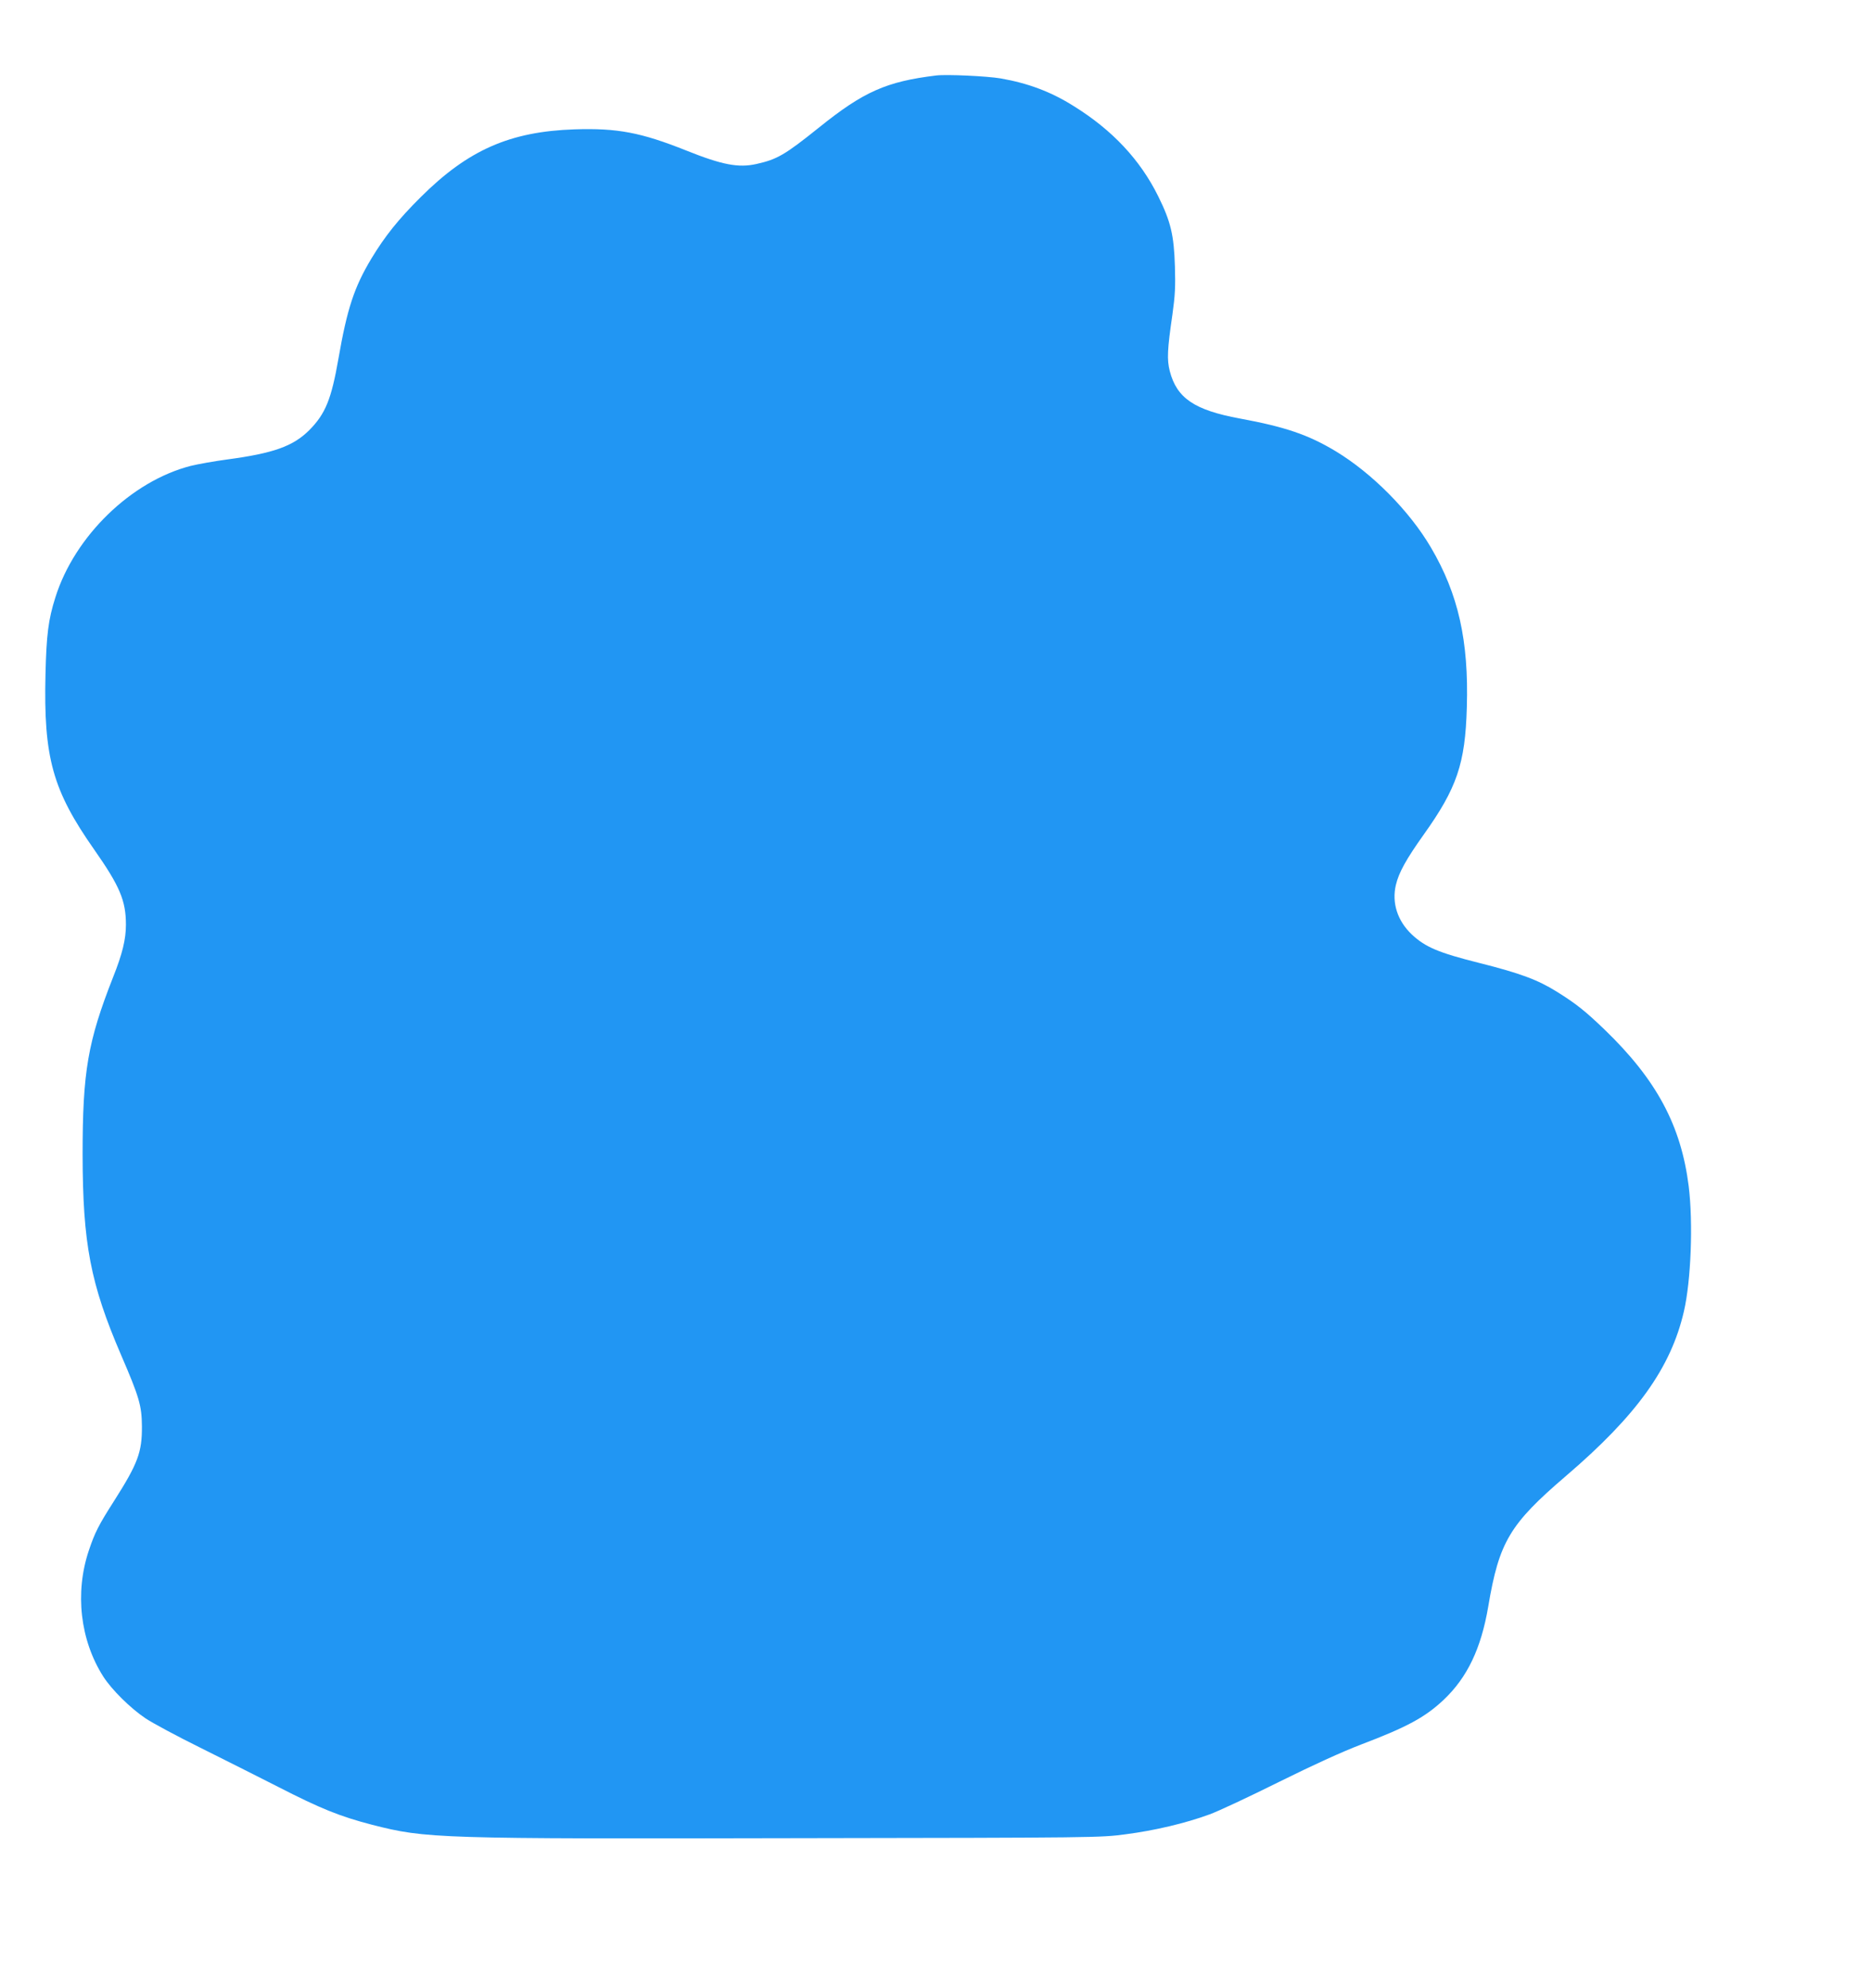 <?xml version="1.0" standalone="no"?>
<!DOCTYPE svg PUBLIC "-//W3C//DTD SVG 20010904//EN"
 "http://www.w3.org/TR/2001/REC-SVG-20010904/DTD/svg10.dtd">
<svg version="1.0" xmlns="http://www.w3.org/2000/svg"
 width="1205pt" height="1280pt" viewBox="0 0 1205 1280"
 preserveAspectRatio="xMidYMid meet">
<g transform="translate(0,1280) scale(0.1,-0.1)"
fill="#2196f3" stroke="none">
<path d="M6030 12314 c-321 -39 -468 -104 -755 -335 -221 -177 -269 -205 -403
-235 -116 -26 -221 -6 -453 87 -291 116 -443 145 -719 136 -415 -14 -685 -132
-991 -437 -143 -142 -230 -251 -317 -395 -110 -183 -156 -321 -212 -643 -46
-264 -84 -357 -189 -463 -104 -103 -230 -148 -529 -188 -83 -11 -188 -30 -233
-41 -383 -98 -748 -452 -872 -846 -46 -144 -58 -243 -64 -496 -13 -537 46
-747 313 -1128 166 -237 205 -330 205 -485 0 -94 -23 -188 -82 -336 -164 -417
-197 -609 -197 -1144 1 -573 50 -831 248 -1291 117 -271 133 -326 134 -459 1
-166 -25 -238 -179 -480 -101 -158 -124 -204 -163 -320 -91 -271 -56 -577 93
-811 55 -86 176 -205 273 -270 47 -31 205 -116 351 -188 146 -73 372 -186 501
-252 275 -141 399 -191 607 -245 349 -89 409 -91 2760 -86 1904 3 1930 3 2093
25 186 24 385 71 540 128 58 21 258 115 445 208 222 110 406 194 531 242 295
112 412 175 532 288 152 144 241 330 287 601 70 416 138 530 500 840 456 390
676 696 760 1060 46 198 60 570 31 806 -49 391 -207 686 -542 1009 -123 118
-181 165 -306 243 -123 77 -235 119 -501 186 -263 66 -347 102 -434 183 -93
88 -130 204 -103 319 19 81 68 168 179 324 214 300 268 457 278 820 13 429
-55 730 -231 1029 -139 237 -380 479 -613 620 -178 107 -326 157 -618 211
-292 54 -406 131 -451 305 -19 75 -16 138 17 365 17 122 20 178 16 309 -6 203
-27 289 -107 451 -116 235 -295 427 -545 582 -146 92 -293 147 -470 178 -89
15 -348 27 -415 19z"/>
</g>
</svg>
